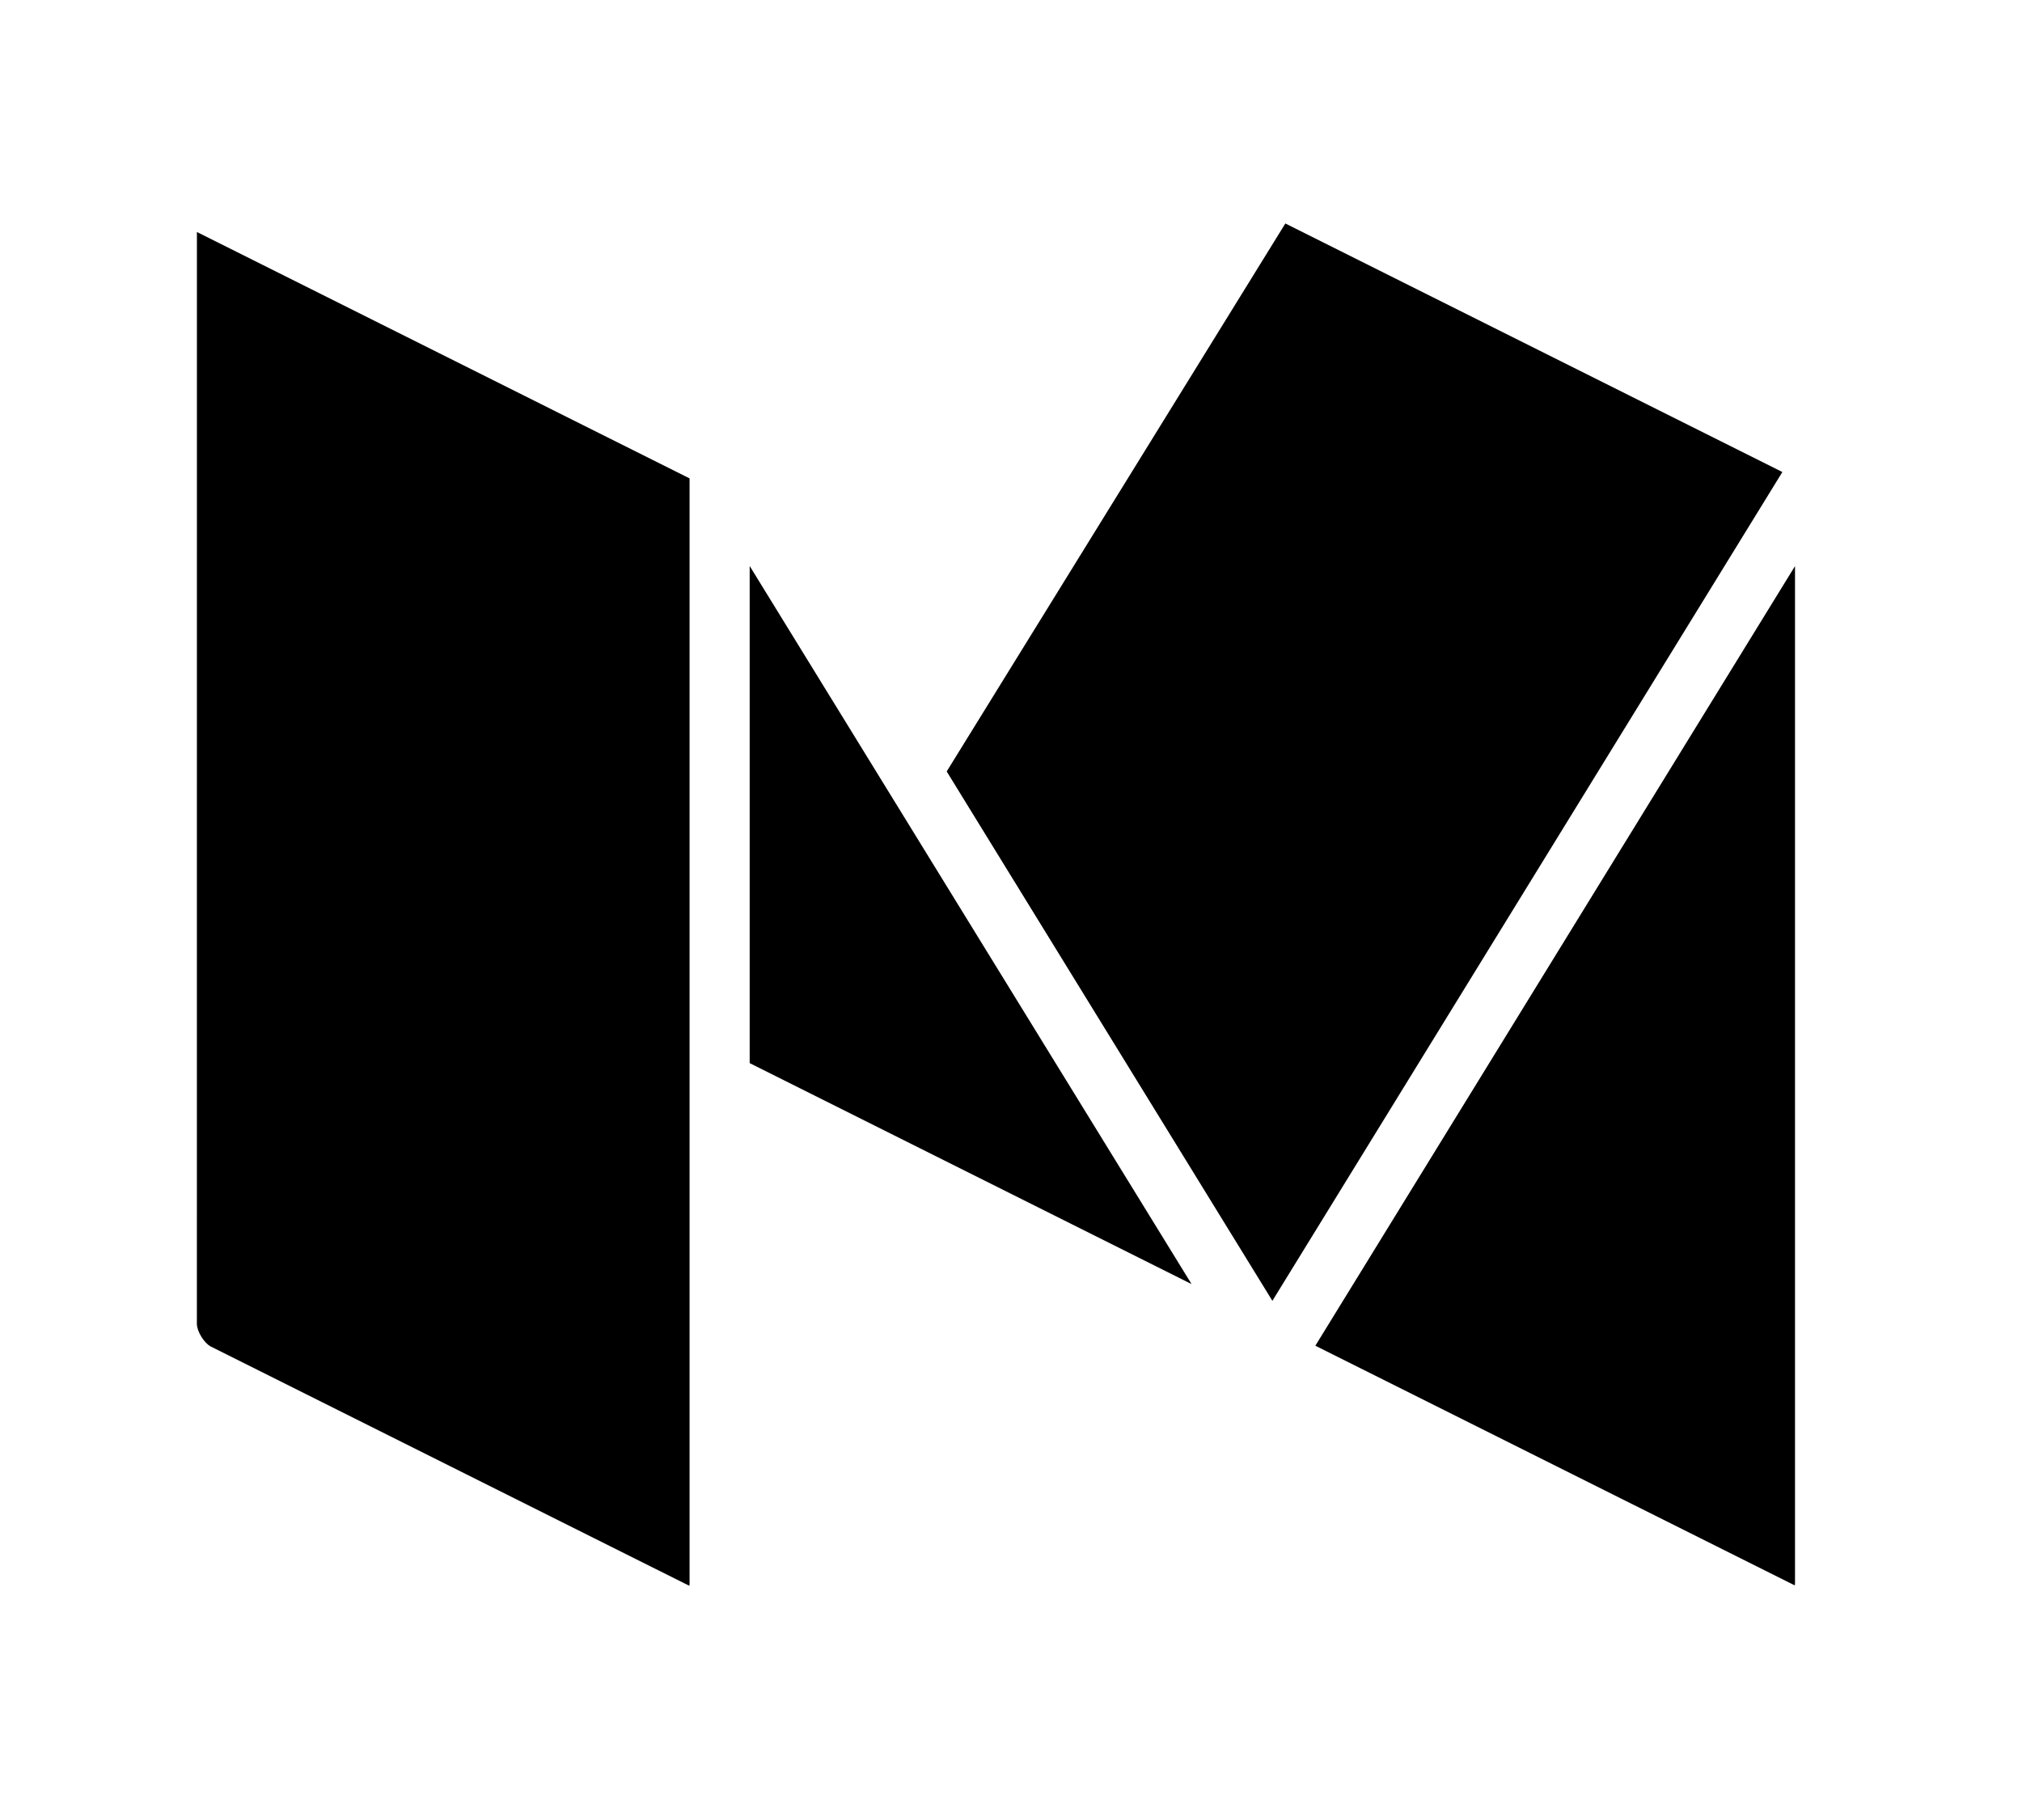 <?xml version="1.0" ?>
<svg width="20px" height="18px" id="Layer_1" style="enable-background:new 0 0 57 57;" version="1.1" viewBox="0 0 57 57" xml:space="preserve" xmlns="http://www.w3.org/2000/svg" xmlns:xlink="http://www.w3.org/1999/xlink"><g><path d="M38.033,42.146l14.949,7.473c0.026,0.013,0.051,0.023,0.071,0.032c0.003-0.022,0.004-0.048,0.004-0.078   V17.729L38.033,42.146z"/><polygon points="37.093,6.999 26.486,24.161 36.687,40.74 52.661,14.783  "/><polygon points="20.315,33.296 34.156,40.216 20.315,17.726  "/><path d="M3,41.463c0,0.234,0.23,0.605,0.439,0.71l14.917,7.458c0.027,0.013,0.051,0.025,0.072,0.032   c0.003-0.022,0.004-0.048,0.004-0.078V14.982L3.001,7.266L3,41.463z"/></g></svg>